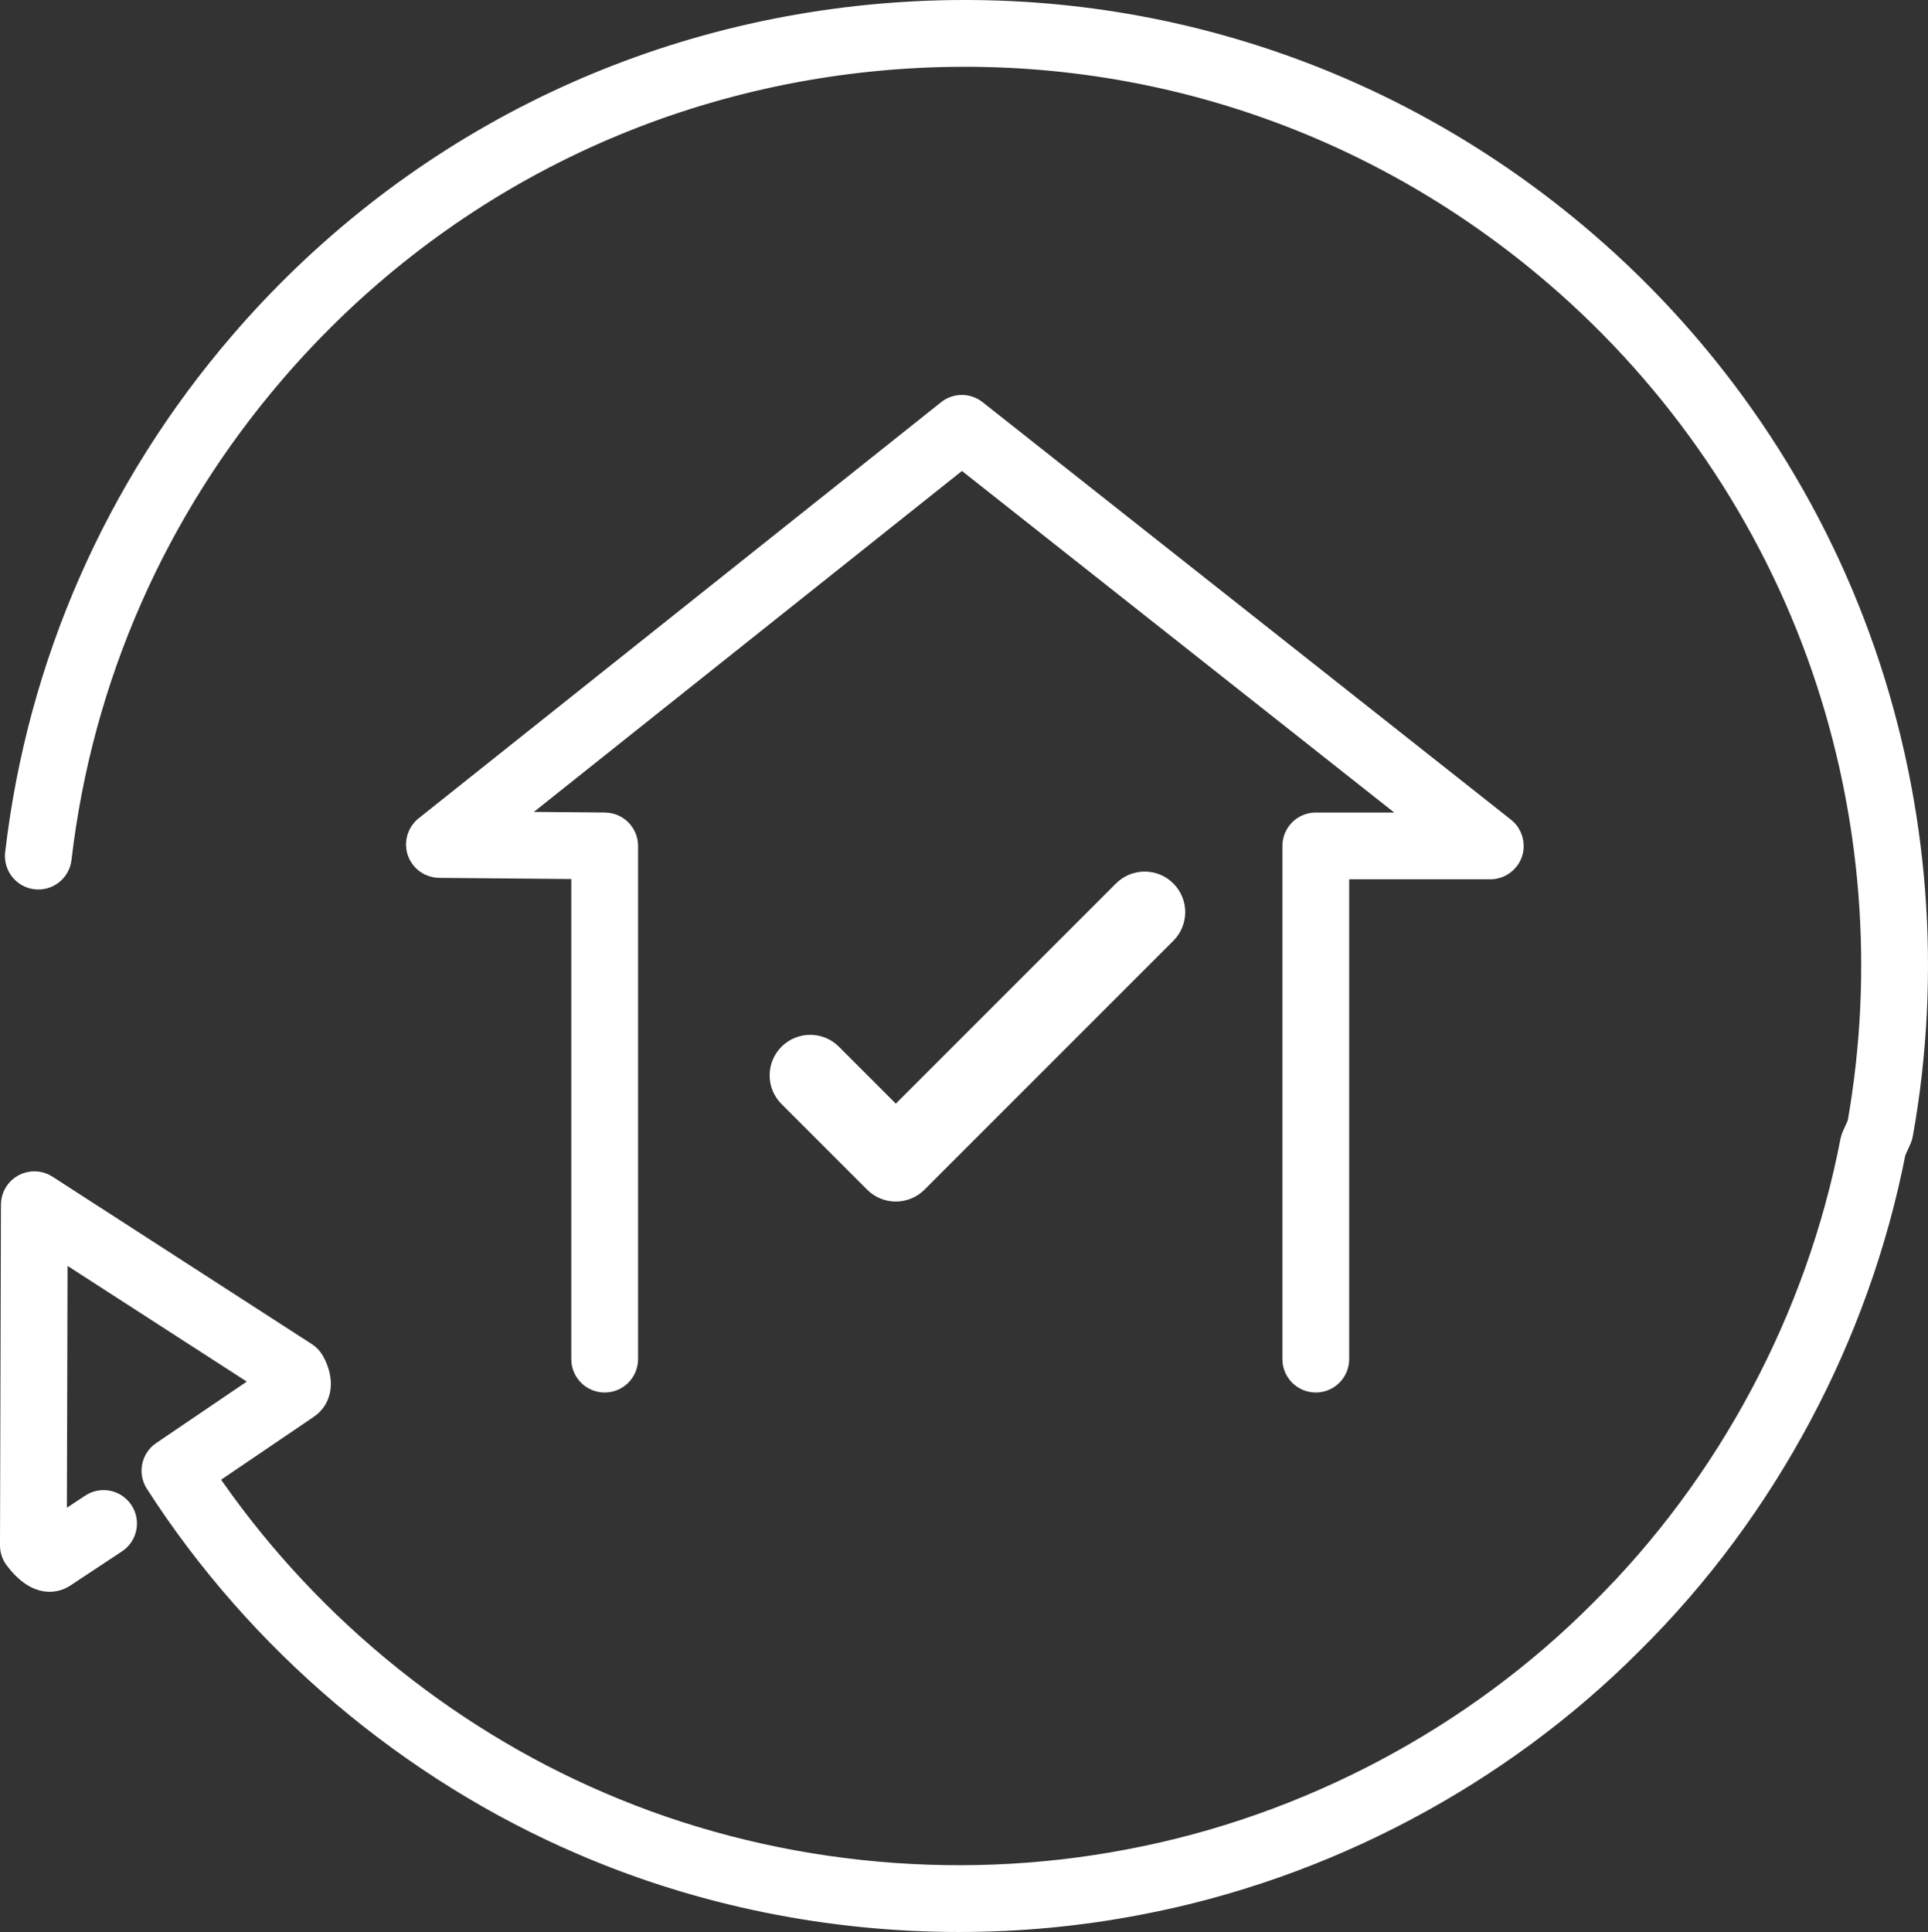 <?xml version="1.0" encoding="utf-8"?>
<!-- Generator: Adobe Illustrator 28.2.0, SVG Export Plug-In . SVG Version: 6.00 Build 0)  -->
<svg version="1.1" id="レイヤー__xFF11_" xmlns="http://www.w3.org/2000/svg" xmlns:xlink="http://www.w3.org/1999/xlink"
	 x="0px" y="0px" viewBox="0 0 404.177 404.984" style="enable-background:new 0 0 404.177 404.984;" xml:space="preserve">
<rect x="0" y="0" width="404.177" height="404.984" fill="#333333" stroke="none"/>
<style type="text/css">
	.st0{fill:#FFFFFF;stroke:#FFFFFF;stroke-width:6;stroke-miterlimit:10;}
	.st1{fill:#FFFFFF;}
</style>
<g>
	<g>
		<g>
			<path class="st0" d="M201.074,401.984c-27.02,0.001-54.049-5.436-78.665-16.048c-36.117-15.458-67.765-42.268-89.103-75.485
				c-1.173-1.826-0.676-4.254,1.12-5.473l22.746-15.429l-45.994-29.69l-0.172,61.786l8.5-5.623c1.844-1.219,4.324-0.714,5.543,1.129
				c1.219,1.843,0.714,4.324-1.129,5.543l-10.818,7.156c-1.162,0.786-4.829,2.447-9.302-3.516c-0.523-0.695-0.803-1.542-0.801-2.411
				l0.199-71.405c0.004-1.463,0.806-2.807,2.092-3.505c1.285-0.696,2.849-0.64,4.077,0.155l54.394,35.112
				c0.548,0.353,1,0.834,1.319,1.402c2.011,3.582,1.631,7.046-0.967,8.824L42.18,309.387c20.429,30.379,49.904,54.869,83.388,69.199
				c34.609,14.922,74.184,19.179,111.438,11.991c37.233-7.036,72.395-25.649,99.023-52.413c26.871-26.57,45.596-61.68,52.749-98.884
				c0.059-0.308,0.153-0.606,0.282-0.891l1.191-2.641c5.671-32.052,3.065-65.239-7.544-96.014
				c-10.983-31.86-30.374-60.384-56.075-82.485c-38.728-33.303-88.094-49.534-139.044-45.697
				C136.654,15.389,90.262,38.831,56.958,77.56c-24.986,29.055-40.529,64.449-44.95,102.356c-0.256,2.194-2.233,3.769-4.436,3.51
				c-2.194-0.256-3.766-2.242-3.51-4.436c4.605-39.499,20.799-76.376,46.829-106.646C85.589,31.994,133.923,7.572,186.988,3.576
				C240.05-0.42,291.5,16.487,331.85,51.185c26.774,23.025,46.977,52.744,58.422,85.944c11.106,32.217,13.793,66.977,7.768,100.52
				c-0.059,0.323-0.156,0.639-0.292,0.938l-1.204,2.667c-7.521,38.603-26.993,75.014-54.866,102.576
				c-27.733,27.874-64.382,47.275-103.171,54.605C226.193,400.81,213.635,401.984,201.074,401.984z"/>
		</g>
		<g>
			<path class="st0" d="M275.835,288.899c-2.209,0-4-1.791-4-4V177.321c0-2.209,1.791-4,4-4h25.075l-99.259-78.427l-98.218,78.222
				l23.365,0.205c2.195,0.02,3.965,1.805,3.965,4v107.578c0,2.209-1.791,4-4,4c-2.209,0-4-1.791-4-4V181.286l-30.684-0.269
				c-1.693-0.015-3.194-1.095-3.746-2.696c-0.553-1.602-0.036-3.377,1.289-4.433L199.149,86.66c1.454-1.158,3.514-1.162,4.972-0.01
				l110.783,87.532c1.337,1.056,1.857,2.843,1.299,4.451c-0.559,1.609-2.075,2.688-3.778,2.688h-32.59v103.578
				C279.835,287.108,278.044,288.899,275.835,288.899z"/>
		</g>
	</g>
	<path class="st1" d="M187.792,251.868c-2.255,0-4.417-0.896-6.011-2.49l-17.946-17.947c-3.319-3.319-3.319-8.701,0.001-12.021
		c3.318-3.319,8.7-3.318,12.021,0l11.936,11.937l46.159-46.16c3.32-3.318,8.701-3.318,12.021,0c3.319,3.319,3.319,8.701,0,12.021
		l-52.17,52.171C192.208,250.973,190.046,251.868,187.792,251.868z"/>
</g>
</svg>
